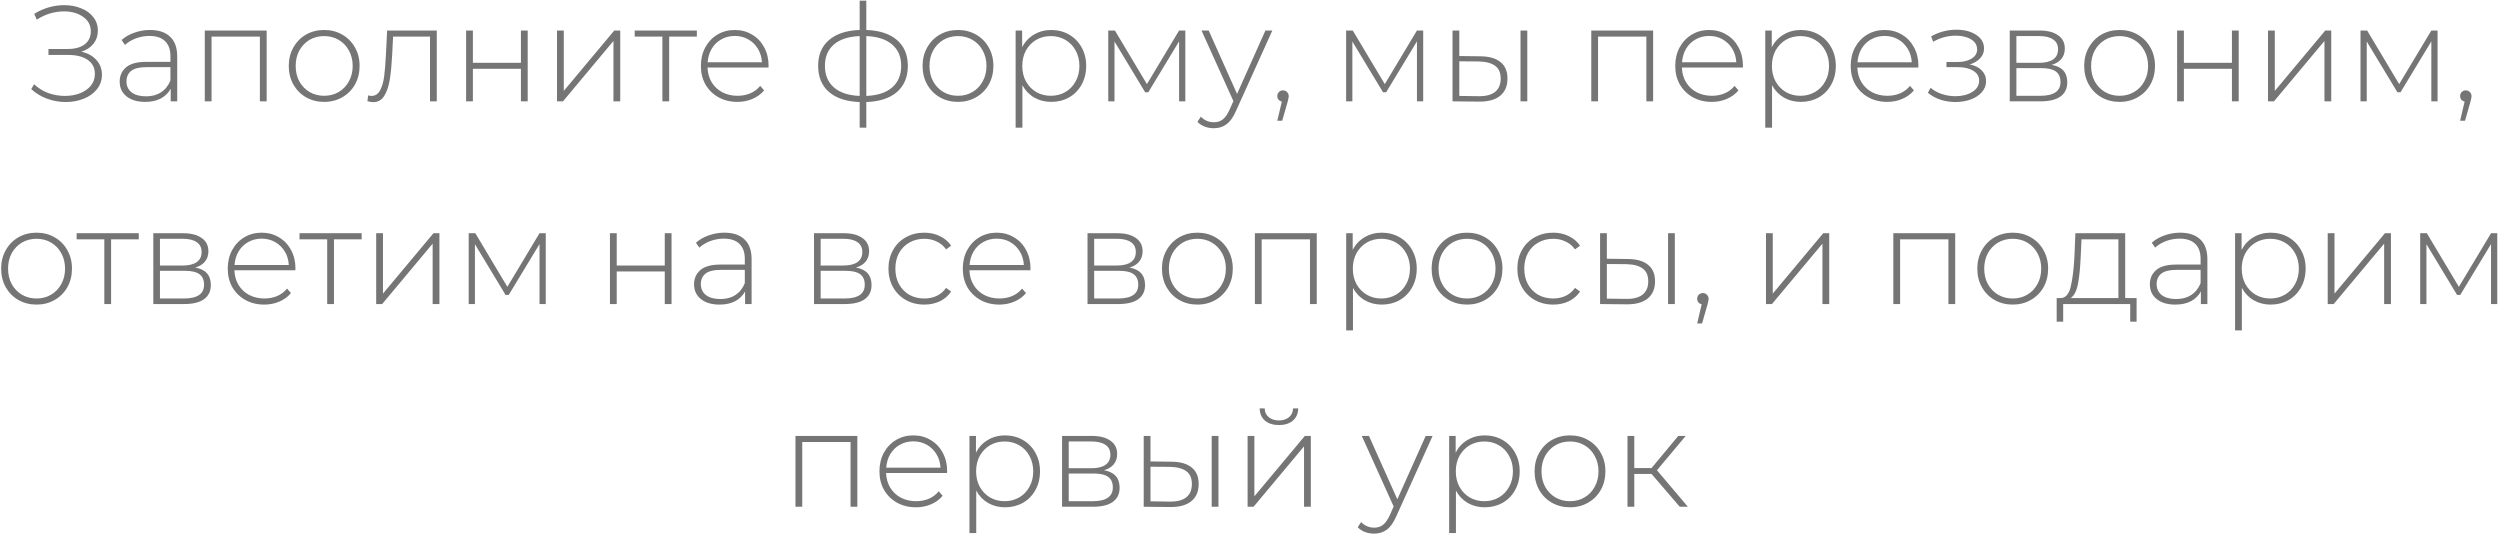 <?xml version="1.0" encoding="UTF-8"?> <svg xmlns="http://www.w3.org/2000/svg" width="444" height="95" viewBox="0 0 444 95" fill="none"> <path d="M14.439 9.18C15.58 9.437 16.472 9.927 17.114 10.65C17.773 11.373 18.102 12.248 18.102 13.277C18.102 14.257 17.805 15.116 17.211 15.855C16.616 16.594 15.829 17.157 14.849 17.542C13.869 17.928 12.809 18.12 11.668 18.12C10.559 18.12 9.467 17.928 8.391 17.542C7.33 17.157 6.382 16.586 5.547 15.831L6.053 14.963C6.792 15.654 7.635 16.177 8.583 16.53C9.547 16.867 10.527 17.036 11.523 17.036C12.471 17.036 13.355 16.883 14.174 16.578C14.994 16.257 15.644 15.807 16.126 15.229C16.608 14.634 16.849 13.935 16.849 13.132C16.849 12.056 16.432 11.228 15.596 10.65C14.761 10.055 13.588 9.758 12.078 9.758H8.607V8.698H12.03C13.315 8.698 14.319 8.425 15.042 7.878C15.765 7.316 16.126 6.545 16.126 5.565C16.126 4.472 15.668 3.613 14.753 2.986C13.853 2.344 12.728 2.022 11.379 2.022C10.559 2.022 9.732 2.143 8.897 2.384C8.077 2.625 7.29 2.994 6.535 3.492L6.077 2.456C6.912 1.942 7.78 1.556 8.68 1.299C9.596 1.042 10.503 0.914 11.403 0.914C12.495 0.914 13.492 1.099 14.391 1.468C15.307 1.821 16.03 2.344 16.56 3.034C17.106 3.709 17.38 4.505 17.38 5.42C17.38 6.336 17.114 7.123 16.584 7.782C16.07 8.441 15.355 8.907 14.439 9.18ZM26.63 5.324C28.189 5.324 29.386 5.726 30.221 6.529C31.056 7.316 31.474 8.481 31.474 10.023V18H30.317V15.759C29.916 16.498 29.329 17.076 28.558 17.494C27.787 17.896 26.863 18.096 25.787 18.096C24.389 18.096 23.28 17.767 22.461 17.108C21.658 16.45 21.256 15.582 21.256 14.506C21.256 13.461 21.626 12.618 22.365 11.975C23.12 11.316 24.317 10.987 25.955 10.987H30.269V9.975C30.269 8.802 29.948 7.911 29.305 7.3C28.679 6.689 27.755 6.384 26.534 6.384C25.698 6.384 24.895 6.529 24.124 6.818C23.369 7.107 22.726 7.493 22.196 7.975L21.593 7.107C22.22 6.545 22.975 6.111 23.859 5.806C24.742 5.485 25.666 5.324 26.63 5.324ZM25.955 17.108C27 17.108 27.883 16.867 28.606 16.385C29.345 15.903 29.9 15.204 30.269 14.289V11.927H25.98C24.742 11.927 23.843 12.152 23.28 12.602C22.734 13.052 22.461 13.67 22.461 14.457C22.461 15.277 22.766 15.928 23.377 16.41C23.987 16.875 24.847 17.108 25.955 17.108ZM47.359 5.42V18H46.154V6.505H37.575V18H36.37V5.42H47.359ZM57.574 18.096C56.385 18.096 55.309 17.823 54.345 17.277C53.397 16.731 52.65 15.976 52.103 15.012C51.557 14.032 51.284 12.931 51.284 11.71C51.284 10.489 51.557 9.397 52.103 8.433C52.65 7.453 53.397 6.689 54.345 6.143C55.309 5.597 56.385 5.324 57.574 5.324C58.763 5.324 59.831 5.597 60.779 6.143C61.743 6.689 62.498 7.453 63.044 8.433C63.591 9.397 63.864 10.489 63.864 11.71C63.864 12.931 63.591 14.032 63.044 15.012C62.498 15.976 61.743 16.731 60.779 17.277C59.831 17.823 58.763 18.096 57.574 18.096ZM57.574 17.012C58.538 17.012 59.397 16.787 60.153 16.337C60.924 15.887 61.526 15.261 61.96 14.457C62.41 13.654 62.635 12.738 62.635 11.71C62.635 10.682 62.41 9.766 61.96 8.963C61.526 8.16 60.924 7.533 60.153 7.083C59.397 6.633 58.538 6.408 57.574 6.408C56.61 6.408 55.742 6.633 54.971 7.083C54.216 7.533 53.614 8.16 53.164 8.963C52.73 9.766 52.513 10.682 52.513 11.71C52.513 12.738 52.73 13.654 53.164 14.457C53.614 15.261 54.216 15.887 54.971 16.337C55.742 16.787 56.61 17.012 57.574 17.012ZM77.573 5.42V18H76.368V6.505H69.813L69.645 9.855C69.548 11.59 69.404 13.044 69.211 14.216C69.018 15.389 68.689 16.337 68.223 17.06C67.757 17.783 67.114 18.145 66.295 18.145C66.054 18.145 65.709 18.088 65.259 17.976L65.379 16.94C65.636 17.004 65.829 17.036 65.958 17.036C66.632 17.036 67.147 16.707 67.5 16.048C67.853 15.389 68.094 14.57 68.223 13.59C68.351 12.61 68.456 11.333 68.536 9.758L68.753 5.42H77.573ZM82.779 5.42H83.984V11.156H92.515V5.42H93.72V18H92.515V12.216H83.984V18H82.779V5.42ZM98.924 5.42H100.129V16.144L109.094 5.42H110.154V18H108.949V7.276L99.984 18H98.924V5.42ZM123.761 6.505H118.845V18H117.64V6.505H112.724V5.42H123.761V6.505ZM136.477 11.999H125.656C125.689 12.979 125.938 13.855 126.404 14.626C126.869 15.381 127.496 15.968 128.283 16.385C129.087 16.803 129.986 17.012 130.982 17.012C131.802 17.012 132.557 16.867 133.248 16.578C133.955 16.273 134.541 15.831 135.007 15.253L135.706 16.048C135.16 16.707 134.469 17.213 133.633 17.566C132.814 17.92 131.922 18.096 130.958 18.096C129.705 18.096 128.589 17.823 127.608 17.277C126.628 16.731 125.857 15.976 125.295 15.012C124.749 14.048 124.476 12.947 124.476 11.71C124.476 10.489 124.733 9.397 125.247 8.433C125.777 7.453 126.5 6.689 127.416 6.143C128.331 5.597 129.36 5.324 130.5 5.324C131.641 5.324 132.661 5.597 133.561 6.143C134.477 6.673 135.192 7.421 135.706 8.384C136.236 9.348 136.501 10.441 136.501 11.662L136.477 11.999ZM130.5 6.384C129.617 6.384 128.821 6.585 128.115 6.987C127.408 7.372 126.837 7.927 126.404 8.65C125.986 9.356 125.745 10.16 125.681 11.059H135.32C135.272 10.16 135.031 9.356 134.597 8.65C134.163 7.943 133.593 7.388 132.886 6.987C132.179 6.585 131.384 6.384 130.5 6.384ZM161.232 11.686C161.232 13.662 160.589 15.213 159.304 16.337C158.019 17.446 156.203 18.04 153.857 18.12V22.675H152.677V18.12C150.331 18.04 148.516 17.446 147.23 16.337C145.945 15.213 145.302 13.662 145.302 11.686C145.302 9.742 145.945 8.216 147.23 7.107C148.532 5.999 150.347 5.404 152.677 5.324V0.118H153.857V5.324C156.203 5.404 158.019 5.999 159.304 7.107C160.589 8.216 161.232 9.742 161.232 11.686ZM146.507 11.686C146.507 13.309 147.037 14.586 148.098 15.518C149.158 16.45 150.684 16.956 152.677 17.036V6.408C150.684 6.489 149.158 6.987 148.098 7.902C147.037 8.818 146.507 10.079 146.507 11.686ZM153.857 17.036C155.85 16.956 157.376 16.458 158.436 15.542C159.513 14.61 160.051 13.325 160.051 11.686C160.051 10.079 159.513 8.818 158.436 7.902C157.376 6.987 155.85 6.489 153.857 6.408V17.036ZM170.138 18.096C168.949 18.096 167.873 17.823 166.909 17.277C165.961 16.731 165.214 15.976 164.668 15.012C164.122 14.032 163.848 12.931 163.848 11.71C163.848 10.489 164.122 9.397 164.668 8.433C165.214 7.453 165.961 6.689 166.909 6.143C167.873 5.597 168.949 5.324 170.138 5.324C171.327 5.324 172.396 5.597 173.343 6.143C174.307 6.689 175.063 7.453 175.609 8.433C176.155 9.397 176.428 10.489 176.428 11.71C176.428 12.931 176.155 14.032 175.609 15.012C175.063 15.976 174.307 16.731 173.343 17.277C172.396 17.823 171.327 18.096 170.138 18.096ZM170.138 17.012C171.102 17.012 171.962 16.787 172.717 16.337C173.488 15.887 174.091 15.261 174.524 14.457C174.974 13.654 175.199 12.738 175.199 11.71C175.199 10.682 174.974 9.766 174.524 8.963C174.091 8.16 173.488 7.533 172.717 7.083C171.962 6.633 171.102 6.408 170.138 6.408C169.174 6.408 168.307 6.633 167.536 7.083C166.78 7.533 166.178 8.16 165.728 8.963C165.294 9.766 165.077 10.682 165.077 11.71C165.077 12.738 165.294 13.654 165.728 14.457C166.178 15.261 166.78 15.887 167.536 16.337C168.307 16.787 169.174 17.012 170.138 17.012ZM186.69 5.324C187.863 5.324 188.924 5.597 189.871 6.143C190.819 6.689 191.558 7.445 192.089 8.409C192.635 9.373 192.908 10.473 192.908 11.71C192.908 12.947 192.635 14.056 192.089 15.036C191.558 16 190.819 16.755 189.871 17.301C188.924 17.831 187.863 18.096 186.69 18.096C185.582 18.096 184.578 17.839 183.678 17.325C182.778 16.795 182.079 16.064 181.581 15.132V22.675H180.376V5.42H181.533V8.384C182.031 7.421 182.73 6.673 183.63 6.143C184.546 5.597 185.566 5.324 186.69 5.324ZM186.618 17.012C187.582 17.012 188.45 16.787 189.221 16.337C189.992 15.887 190.594 15.261 191.028 14.457C191.478 13.654 191.703 12.738 191.703 11.71C191.703 10.682 191.478 9.766 191.028 8.963C190.594 8.16 189.992 7.533 189.221 7.083C188.45 6.633 187.582 6.408 186.618 6.408C185.654 6.408 184.787 6.633 184.015 7.083C183.26 7.533 182.658 8.16 182.208 8.963C181.774 9.766 181.557 10.682 181.557 11.71C181.557 12.738 181.774 13.654 182.208 14.457C182.658 15.261 183.26 15.887 184.015 16.337C184.787 16.787 185.654 17.012 186.618 17.012ZM210.515 5.42V18H209.406V7.348L203.936 16.385H203.381L197.935 7.372V18H196.826V5.42H198.007L203.695 14.939L209.406 5.42H210.515ZM225.966 5.42L219.508 19.711C219.026 20.82 218.464 21.607 217.821 22.073C217.194 22.539 216.447 22.772 215.58 22.772C215.001 22.772 214.455 22.675 213.941 22.482C213.443 22.29 213.017 22.009 212.664 21.639L213.266 20.723C213.909 21.382 214.688 21.711 215.604 21.711C216.214 21.711 216.736 21.543 217.17 21.205C217.604 20.868 218.006 20.289 218.375 19.47L219.05 17.952L213.387 5.42H214.664L219.701 16.675L224.737 5.42H225.966ZM227.863 16.048C228.153 16.048 228.394 16.152 228.586 16.361C228.779 16.554 228.876 16.787 228.876 17.06C228.876 17.221 228.852 17.39 228.803 17.566C228.771 17.743 228.723 17.944 228.659 18.169L227.719 21.446H226.851L227.647 18.048C227.406 17.984 227.213 17.872 227.068 17.711C226.924 17.534 226.851 17.317 226.851 17.06C226.851 16.771 226.948 16.53 227.14 16.337C227.333 16.144 227.574 16.048 227.863 16.048ZM252.759 5.42V18H251.65V7.348L246.18 16.385H245.625L240.179 7.372V18H239.07V5.42H240.251L245.939 14.939L251.65 5.42H252.759ZM262.933 9.999C264.491 10.015 265.68 10.361 266.499 11.035C267.319 11.694 267.728 12.666 267.728 13.951C267.728 15.285 267.295 16.305 266.427 17.012C265.559 17.719 264.306 18.064 262.668 18.048L257.968 18V5.42H259.173V9.951L262.933 9.999ZM270.042 5.42H271.247V18H270.042V5.42ZM262.619 17.084C263.905 17.1 264.877 16.843 265.535 16.313C266.194 15.783 266.523 14.996 266.523 13.951C266.523 12.939 266.202 12.192 265.559 11.71C264.917 11.212 263.937 10.947 262.619 10.915L259.173 10.891V17.036L262.619 17.084ZM293.598 5.42V18H292.393V6.505H283.814V18H282.609V5.42H293.598ZM309.524 11.999H298.704C298.736 12.979 298.985 13.855 299.451 14.626C299.917 15.381 300.543 15.968 301.331 16.385C302.134 16.803 303.034 17.012 304.03 17.012C304.849 17.012 305.604 16.867 306.295 16.578C307.002 16.273 307.588 15.831 308.054 15.253L308.753 16.048C308.207 16.707 307.516 17.213 306.681 17.566C305.861 17.92 304.97 18.096 304.006 18.096C302.752 18.096 301.636 17.823 300.656 17.277C299.676 16.731 298.905 15.976 298.342 15.012C297.796 14.048 297.523 12.947 297.523 11.71C297.523 10.489 297.78 9.397 298.294 8.433C298.824 7.453 299.547 6.689 300.463 6.143C301.379 5.597 302.407 5.324 303.548 5.324C304.688 5.324 305.709 5.597 306.608 6.143C307.524 6.673 308.239 7.421 308.753 8.384C309.283 9.348 309.548 10.441 309.548 11.662L309.524 11.999ZM303.548 6.384C302.664 6.384 301.869 6.585 301.162 6.987C300.455 7.372 299.885 7.927 299.451 8.65C299.033 9.356 298.792 10.16 298.728 11.059H308.368C308.319 10.16 308.078 9.356 307.645 8.65C307.211 7.943 306.64 7.388 305.934 6.987C305.227 6.585 304.431 6.384 303.548 6.384ZM319.824 5.324C320.996 5.324 322.057 5.597 323.005 6.143C323.953 6.689 324.692 7.445 325.222 8.409C325.768 9.373 326.041 10.473 326.041 11.71C326.041 12.947 325.768 14.056 325.222 15.036C324.692 16 323.953 16.755 323.005 17.301C322.057 17.831 320.996 18.096 319.824 18.096C318.715 18.096 317.711 17.839 316.811 17.325C315.912 16.795 315.213 16.064 314.715 15.132V22.675H313.51V5.42H314.666V8.384C315.164 7.421 315.863 6.673 316.763 6.143C317.679 5.597 318.699 5.324 319.824 5.324ZM319.751 17.012C320.715 17.012 321.583 16.787 322.354 16.337C323.125 15.887 323.728 15.261 324.161 14.457C324.611 13.654 324.836 12.738 324.836 11.71C324.836 10.682 324.611 9.766 324.161 8.963C323.728 8.16 323.125 7.533 322.354 7.083C321.583 6.633 320.715 6.408 319.751 6.408C318.787 6.408 317.92 6.633 317.149 7.083C316.394 7.533 315.791 8.16 315.341 8.963C314.907 9.766 314.691 10.682 314.691 11.71C314.691 12.738 314.907 13.654 315.341 14.457C315.791 15.261 316.394 15.887 317.149 16.337C317.92 16.787 318.787 17.012 319.751 17.012ZM340.684 11.999H329.863C329.895 12.979 330.144 13.855 330.61 14.626C331.076 15.381 331.703 15.968 332.49 16.385C333.293 16.803 334.193 17.012 335.189 17.012C336.008 17.012 336.764 16.867 337.454 16.578C338.161 16.273 338.748 15.831 339.214 15.253L339.912 16.048C339.366 16.707 338.675 17.213 337.84 17.566C337.021 17.92 336.129 18.096 335.165 18.096C333.912 18.096 332.795 17.823 331.815 17.277C330.835 16.731 330.064 15.976 329.502 15.012C328.955 14.048 328.682 12.947 328.682 11.71C328.682 10.489 328.939 9.397 329.453 8.433C329.984 7.453 330.707 6.689 331.622 6.143C332.538 5.597 333.566 5.324 334.707 5.324C335.848 5.324 336.868 5.597 337.768 6.143C338.683 6.673 339.398 7.421 339.912 8.384C340.443 9.348 340.708 10.441 340.708 11.662L340.684 11.999ZM334.707 6.384C333.823 6.384 333.028 6.585 332.321 6.987C331.614 7.372 331.044 7.927 330.61 8.65C330.193 9.356 329.952 10.16 329.887 11.059H339.527C339.479 10.16 339.238 9.356 338.804 8.65C338.37 7.943 337.8 7.388 337.093 6.987C336.386 6.585 335.591 6.384 334.707 6.384ZM349.812 11.445C350.744 11.622 351.459 11.975 351.957 12.505C352.471 13.02 352.728 13.654 352.728 14.409C352.728 15.148 352.479 15.799 351.981 16.361C351.499 16.924 350.84 17.357 350.005 17.663C349.169 17.968 348.261 18.12 347.281 18.12C346.382 18.12 345.498 17.984 344.63 17.711C343.779 17.422 343.032 17.012 342.389 16.482L342.871 15.59C343.434 16.072 344.1 16.442 344.871 16.699C345.659 16.956 346.454 17.084 347.257 17.084C348.446 17.084 349.45 16.835 350.27 16.337C351.089 15.823 351.499 15.148 351.499 14.313C351.499 13.574 351.153 12.995 350.462 12.578C349.788 12.144 348.872 11.927 347.715 11.927H345.691V11.011H347.667C348.679 11.011 349.506 10.81 350.149 10.409C350.808 10.007 351.137 9.469 351.137 8.794C351.137 8.007 350.776 7.404 350.053 6.987C349.346 6.553 348.438 6.336 347.33 6.336C345.916 6.336 344.582 6.698 343.329 7.421L342.968 6.457C344.381 5.669 345.884 5.276 347.474 5.276C348.872 5.276 350.037 5.581 350.968 6.191C351.9 6.786 352.366 7.597 352.366 8.625C352.366 9.284 352.133 9.863 351.667 10.361C351.201 10.859 350.583 11.22 349.812 11.445ZM364.376 11.517C366.224 11.839 367.148 12.875 367.148 14.626C367.148 15.719 366.746 16.554 365.943 17.132C365.156 17.711 363.967 18 362.376 18H356.93V5.42H362.232C363.629 5.42 364.722 5.701 365.509 6.264C366.312 6.81 366.714 7.597 366.714 8.625C366.714 9.364 366.505 9.983 366.087 10.481C365.686 10.963 365.115 11.309 364.376 11.517ZM358.111 11.156H362.159C363.236 11.156 364.063 10.955 364.641 10.553C365.22 10.136 365.509 9.541 365.509 8.77C365.509 7.983 365.22 7.396 364.641 7.011C364.079 6.609 363.252 6.408 362.159 6.408H358.111V11.156ZM362.352 17.012C364.746 17.012 365.943 16.201 365.943 14.578C365.943 13.726 365.67 13.1 365.123 12.698C364.577 12.297 363.718 12.096 362.545 12.096H358.111V17.012H362.352ZM376.44 18.096C375.251 18.096 374.174 17.823 373.21 17.277C372.262 16.731 371.515 15.976 370.969 15.012C370.423 14.032 370.15 12.931 370.15 11.71C370.15 10.489 370.423 9.397 370.969 8.433C371.515 7.453 372.262 6.689 373.21 6.143C374.174 5.597 375.251 5.324 376.44 5.324C377.628 5.324 378.697 5.597 379.645 6.143C380.609 6.689 381.364 7.453 381.91 8.433C382.456 9.397 382.729 10.489 382.729 11.71C382.729 12.931 382.456 14.032 381.91 15.012C381.364 15.976 380.609 16.731 379.645 17.277C378.697 17.823 377.628 18.096 376.44 18.096ZM376.44 17.012C377.403 17.012 378.263 16.787 379.018 16.337C379.789 15.887 380.392 15.261 380.826 14.457C381.275 13.654 381.5 12.738 381.5 11.71C381.5 10.682 381.275 9.766 380.826 8.963C380.392 8.16 379.789 7.533 379.018 7.083C378.263 6.633 377.403 6.408 376.44 6.408C375.476 6.408 374.608 6.633 373.837 7.083C373.082 7.533 372.479 8.16 372.029 8.963C371.596 9.766 371.379 10.682 371.379 11.71C371.379 12.738 371.596 13.654 372.029 14.457C372.479 15.261 373.082 15.887 373.837 16.337C374.608 16.787 375.476 17.012 376.44 17.012ZM386.654 5.42H387.858V11.156H396.39V5.42H397.595V18H396.39V12.216H387.858V18H386.654V5.42ZM402.798 5.42H404.003V16.144L412.968 5.42H414.028V18H412.823V7.276L403.858 18H402.798V5.42ZM432.913 5.42V18H431.805V7.348L426.334 16.385H425.78L420.334 7.372V18H419.225V5.42H420.406L426.093 14.939L431.805 5.42H432.913ZM437.93 16.048C438.219 16.048 438.46 16.152 438.653 16.361C438.846 16.554 438.942 16.787 438.942 17.06C438.942 17.221 438.918 17.39 438.87 17.566C438.838 17.743 438.79 17.944 438.725 18.169L437.786 21.446H436.918L437.713 18.048C437.472 17.984 437.279 17.872 437.135 17.711C436.99 17.534 436.918 17.317 436.918 17.06C436.918 16.771 437.014 16.53 437.207 16.337C437.4 16.144 437.641 16.048 437.93 16.048ZM6.493 54.096C5.304 54.096 4.228 53.823 3.264 53.277C2.316 52.731 1.569 51.976 1.022 51.012C0.476 50.032 0.203 48.931 0.203 47.71C0.203 46.489 0.476 45.397 1.022 44.433C1.569 43.453 2.316 42.69 3.264 42.143C4.228 41.597 5.304 41.324 6.493 41.324C7.682 41.324 8.75 41.597 9.698 42.143C10.662 42.69 11.417 43.453 11.963 44.433C12.51 45.397 12.783 46.489 12.783 47.71C12.783 48.931 12.51 50.032 11.963 51.012C11.417 51.976 10.662 52.731 9.698 53.277C8.75 53.823 7.682 54.096 6.493 54.096ZM6.493 53.012C7.457 53.012 8.316 52.787 9.071 52.337C9.843 51.887 10.445 51.261 10.879 50.457C11.329 49.654 11.554 48.738 11.554 47.71C11.554 46.682 11.329 45.766 10.879 44.963C10.445 44.16 9.843 43.533 9.071 43.083C8.316 42.633 7.457 42.408 6.493 42.408C5.529 42.408 4.661 42.633 3.89 43.083C3.135 43.533 2.533 44.16 2.083 44.963C1.649 45.766 1.432 46.682 1.432 47.71C1.432 48.738 1.649 49.654 2.083 50.457C2.533 51.261 3.135 51.887 3.89 52.337C4.661 52.787 5.529 53.012 6.493 53.012ZM24.647 42.505H19.731V54H18.526V42.505H13.609V41.42H24.647V42.505ZM34.673 47.517C36.521 47.839 37.445 48.875 37.445 50.626C37.445 51.719 37.043 52.554 36.24 53.132C35.453 53.711 34.264 54 32.673 54H27.227V41.42H32.529C33.926 41.42 35.019 41.701 35.806 42.264C36.609 42.81 37.011 43.597 37.011 44.626C37.011 45.364 36.802 45.983 36.384 46.481C35.983 46.963 35.412 47.309 34.673 47.517ZM28.408 47.156H32.456C33.533 47.156 34.36 46.955 34.938 46.553C35.517 46.136 35.806 45.541 35.806 44.77C35.806 43.983 35.517 43.396 34.938 43.011C34.376 42.609 33.549 42.408 32.456 42.408H28.408V47.156ZM32.649 53.012C35.043 53.012 36.24 52.201 36.24 50.578C36.24 49.726 35.967 49.1 35.42 48.698C34.874 48.297 34.015 48.096 32.842 48.096H28.408V53.012H32.649ZM52.448 47.999H41.627C41.66 48.979 41.909 49.855 42.374 50.626C42.84 51.381 43.467 51.968 44.254 52.385C45.057 52.803 45.957 53.012 46.953 53.012C47.773 53.012 48.528 52.867 49.219 52.578C49.925 52.273 50.512 51.831 50.978 51.253L51.677 52.048C51.13 52.707 50.44 53.213 49.604 53.566C48.785 53.92 47.893 54.096 46.929 54.096C45.676 54.096 44.559 53.823 43.579 53.277C42.599 52.731 41.828 51.976 41.266 51.012C40.72 50.048 40.447 48.947 40.447 47.71C40.447 46.489 40.704 45.397 41.218 44.433C41.748 43.453 42.471 42.69 43.387 42.143C44.302 41.597 45.331 41.324 46.471 41.324C47.612 41.324 48.632 41.597 49.532 42.143C50.448 42.673 51.163 43.42 51.677 44.385C52.207 45.348 52.472 46.441 52.472 47.662L52.448 47.999ZM46.471 42.384C45.588 42.384 44.792 42.585 44.086 42.987C43.379 43.372 42.808 43.927 42.374 44.65C41.957 45.356 41.716 46.16 41.651 47.059H51.291C51.243 46.16 51.002 45.356 50.568 44.65C50.134 43.943 49.564 43.388 48.857 42.987C48.15 42.585 47.355 42.384 46.471 42.384ZM64.231 42.505H59.315V54H58.11V42.505H53.194V41.42H64.231V42.505ZM66.811 41.42H68.016V52.144L76.981 41.42H78.041V54H76.837V43.276L67.872 54H66.811V41.42ZM96.927 41.42V54H95.818V43.348L90.347 52.385H89.793L84.347 43.372V54H83.238V41.42H84.419L90.106 50.939L95.818 41.42H96.927ZM108.326 41.42H109.531V47.156H118.062V41.42H119.267V54H118.062V48.216H109.531V54H108.326V41.42ZM128.639 41.324C130.198 41.324 131.395 41.725 132.23 42.529C133.066 43.316 133.483 44.481 133.483 46.023V54H132.327V51.759C131.925 52.498 131.338 53.076 130.567 53.494C129.796 53.896 128.872 54.096 127.796 54.096C126.398 54.096 125.29 53.767 124.47 53.108C123.667 52.45 123.265 51.582 123.265 50.506C123.265 49.461 123.635 48.618 124.374 47.975C125.129 47.316 126.326 46.987 127.965 46.987H132.278V45.975C132.278 44.802 131.957 43.91 131.314 43.3C130.688 42.69 129.764 42.384 128.543 42.384C127.708 42.384 126.904 42.529 126.133 42.818C125.378 43.107 124.735 43.493 124.205 43.975L123.603 43.107C124.229 42.545 124.984 42.111 125.868 41.806C126.752 41.484 127.675 41.324 128.639 41.324ZM127.965 53.108C129.009 53.108 129.893 52.867 130.616 52.385C131.355 51.903 131.909 51.205 132.278 50.289V47.927H127.989C126.752 47.927 125.852 48.152 125.29 48.602C124.743 49.052 124.47 49.67 124.47 50.457C124.47 51.277 124.776 51.928 125.386 52.41C125.997 52.875 126.856 53.108 127.965 53.108ZM152.015 47.517C153.863 47.839 154.787 48.875 154.787 50.626C154.787 51.719 154.385 52.554 153.582 53.132C152.794 53.711 151.605 54 150.015 54H144.569V41.42H149.87C151.268 41.42 152.361 41.701 153.148 42.264C153.951 42.81 154.353 43.597 154.353 44.626C154.353 45.364 154.144 45.983 153.726 46.481C153.325 46.963 152.754 47.309 152.015 47.517ZM145.749 47.156H149.798C150.874 47.156 151.702 46.955 152.28 46.553C152.859 46.136 153.148 45.541 153.148 44.77C153.148 43.983 152.859 43.396 152.28 43.011C151.718 42.609 150.89 42.408 149.798 42.408H145.749V47.156ZM149.991 53.012C152.385 53.012 153.582 52.201 153.582 50.578C153.582 49.726 153.308 49.1 152.762 48.698C152.216 48.297 151.356 48.096 150.184 48.096H145.749V53.012H149.991ZM164.15 54.096C162.929 54.096 161.837 53.823 160.873 53.277C159.909 52.731 159.154 51.976 158.608 51.012C158.061 50.032 157.788 48.931 157.788 47.71C157.788 46.473 158.061 45.373 158.608 44.409C159.154 43.428 159.909 42.673 160.873 42.143C161.837 41.597 162.929 41.324 164.15 41.324C165.163 41.324 166.078 41.525 166.898 41.926C167.733 42.312 168.408 42.882 168.922 43.637L168.03 44.288C167.581 43.661 167.018 43.196 166.344 42.89C165.685 42.569 164.954 42.408 164.15 42.408C163.17 42.408 162.287 42.633 161.5 43.083C160.728 43.517 160.118 44.135 159.668 44.939C159.234 45.742 159.017 46.666 159.017 47.71C159.017 48.754 159.234 49.678 159.668 50.481C160.118 51.285 160.728 51.911 161.5 52.361C162.287 52.795 163.17 53.012 164.15 53.012C164.954 53.012 165.685 52.859 166.344 52.554C167.018 52.233 167.581 51.759 168.03 51.132L168.922 51.783C168.408 52.538 167.733 53.116 166.898 53.518C166.078 53.904 165.163 54.096 164.15 54.096ZM182.992 47.999H172.172C172.204 48.979 172.453 49.855 172.919 50.626C173.385 51.381 174.011 51.968 174.799 52.385C175.602 52.803 176.502 53.012 177.498 53.012C178.317 53.012 179.072 52.867 179.763 52.578C180.47 52.273 181.056 51.831 181.522 51.253L182.221 52.048C181.675 52.707 180.984 53.213 180.149 53.566C179.329 53.92 178.438 54.096 177.474 54.096C176.221 54.096 175.104 53.823 174.124 53.277C173.144 52.731 172.373 51.976 171.81 51.012C171.264 50.048 170.991 48.947 170.991 47.71C170.991 46.489 171.248 45.397 171.762 44.433C172.292 43.453 173.015 42.69 173.931 42.143C174.847 41.597 175.875 41.324 177.016 41.324C178.157 41.324 179.177 41.597 180.076 42.143C180.992 42.673 181.707 43.42 182.221 44.385C182.751 45.348 183.016 46.441 183.016 47.662L182.992 47.999ZM177.016 42.384C176.132 42.384 175.337 42.585 174.63 42.987C173.923 43.372 173.353 43.927 172.919 44.65C172.501 45.356 172.26 46.16 172.196 47.059H181.836C181.787 46.16 181.546 45.356 181.113 44.65C180.679 43.943 180.109 43.388 179.402 42.987C178.695 42.585 177.899 42.384 177.016 42.384ZM200.59 47.517C202.437 47.839 203.361 48.875 203.361 50.626C203.361 51.719 202.96 52.554 202.156 53.132C201.369 53.711 200.18 54 198.59 54H193.143V41.42H198.445C199.843 41.42 200.935 41.701 201.722 42.264C202.526 42.81 202.927 43.597 202.927 44.626C202.927 45.364 202.719 45.983 202.301 46.481C201.899 46.963 201.329 47.309 200.59 47.517ZM194.324 47.156H198.373C199.449 47.156 200.277 46.955 200.855 46.553C201.433 46.136 201.722 45.541 201.722 44.77C201.722 43.983 201.433 43.396 200.855 43.011C200.293 42.609 199.465 42.408 198.373 42.408H194.324V47.156ZM198.565 53.012C200.959 53.012 202.156 52.201 202.156 50.578C202.156 49.726 201.883 49.1 201.337 48.698C200.791 48.297 199.931 48.096 198.758 48.096H194.324V53.012H198.565ZM212.653 54.096C211.464 54.096 210.388 53.823 209.424 53.277C208.476 52.731 207.729 51.976 207.182 51.012C206.636 50.032 206.363 48.931 206.363 47.71C206.363 46.489 206.636 45.397 207.182 44.433C207.729 43.453 208.476 42.69 209.424 42.143C210.388 41.597 211.464 41.324 212.653 41.324C213.842 41.324 214.91 41.597 215.858 42.143C216.822 42.69 217.577 43.453 218.123 44.433C218.67 45.397 218.943 46.489 218.943 47.71C218.943 48.931 218.67 50.032 218.123 51.012C217.577 51.976 216.822 52.731 215.858 53.277C214.91 53.823 213.842 54.096 212.653 54.096ZM212.653 53.012C213.617 53.012 214.476 52.787 215.232 52.337C216.003 51.887 216.605 51.261 217.039 50.457C217.489 49.654 217.714 48.738 217.714 47.71C217.714 46.682 217.489 45.766 217.039 44.963C216.605 44.16 216.003 43.533 215.232 43.083C214.476 42.633 213.617 42.408 212.653 42.408C211.689 42.408 210.821 42.633 210.05 43.083C209.295 43.533 208.693 44.16 208.243 44.963C207.809 45.766 207.592 46.682 207.592 47.71C207.592 48.738 207.809 49.654 208.243 50.457C208.693 51.261 209.295 51.887 210.05 52.337C210.821 52.787 211.689 53.012 212.653 53.012ZM233.856 41.42V54H232.651V42.505H224.072V54H222.867V41.42H233.856ZM245.397 41.324C246.569 41.324 247.63 41.597 248.578 42.143C249.526 42.69 250.265 43.445 250.795 44.409C251.341 45.373 251.614 46.473 251.614 47.71C251.614 48.947 251.341 50.056 250.795 51.036C250.265 52 249.526 52.755 248.578 53.301C247.63 53.831 246.569 54.096 245.397 54.096C244.288 54.096 243.284 53.839 242.384 53.325C241.484 52.795 240.786 52.064 240.288 51.132V58.675H239.083V41.42H240.239V44.385C240.737 43.42 241.436 42.673 242.336 42.143C243.252 41.597 244.272 41.324 245.397 41.324ZM245.324 53.012C246.288 53.012 247.156 52.787 247.927 52.337C248.698 51.887 249.301 51.261 249.734 50.457C250.184 49.654 250.409 48.738 250.409 47.71C250.409 46.682 250.184 45.766 249.734 44.963C249.301 44.16 248.698 43.533 247.927 43.083C247.156 42.633 246.288 42.408 245.324 42.408C244.36 42.408 243.493 42.633 242.722 43.083C241.966 43.533 241.364 44.16 240.914 44.963C240.48 45.766 240.263 46.682 240.263 47.71C240.263 48.738 240.48 49.654 240.914 50.457C241.364 51.261 241.966 51.887 242.722 52.337C243.493 52.787 244.36 53.012 245.324 53.012ZM260.545 54.096C259.356 54.096 258.28 53.823 257.316 53.277C256.368 52.731 255.621 51.976 255.075 51.012C254.528 50.032 254.255 48.931 254.255 47.71C254.255 46.489 254.528 45.397 255.075 44.433C255.621 43.453 256.368 42.69 257.316 42.143C258.28 41.597 259.356 41.324 260.545 41.324C261.734 41.324 262.802 41.597 263.75 42.143C264.714 42.69 265.469 43.453 266.016 44.433C266.562 45.397 266.835 46.489 266.835 47.71C266.835 48.931 266.562 50.032 266.016 51.012C265.469 51.976 264.714 52.731 263.75 53.277C262.802 53.823 261.734 54.096 260.545 54.096ZM260.545 53.012C261.509 53.012 262.369 52.787 263.124 52.337C263.895 51.887 264.497 51.261 264.931 50.457C265.381 49.654 265.606 48.738 265.606 47.71C265.606 46.682 265.381 45.766 264.931 44.963C264.497 44.16 263.895 43.533 263.124 43.083C262.369 42.633 261.509 42.408 260.545 42.408C259.581 42.408 258.714 42.633 257.942 43.083C257.187 43.533 256.585 44.16 256.135 44.963C255.701 45.766 255.484 46.682 255.484 47.71C255.484 48.738 255.701 49.654 256.135 50.457C256.585 51.261 257.187 51.887 257.942 52.337C258.714 52.787 259.581 53.012 260.545 53.012ZM275.844 54.096C274.623 54.096 273.531 53.823 272.567 53.277C271.603 52.731 270.847 51.976 270.301 51.012C269.755 50.032 269.482 48.931 269.482 47.71C269.482 46.473 269.755 45.373 270.301 44.409C270.847 43.428 271.603 42.673 272.567 42.143C273.531 41.597 274.623 41.324 275.844 41.324C276.856 41.324 277.772 41.525 278.591 41.926C279.427 42.312 280.102 42.882 280.616 43.637L279.724 44.288C279.274 43.661 278.712 43.196 278.037 42.89C277.378 42.569 276.647 42.408 275.844 42.408C274.864 42.408 273.98 42.633 273.193 43.083C272.422 43.517 271.811 44.135 271.362 44.939C270.928 45.742 270.711 46.666 270.711 47.71C270.711 48.754 270.928 49.678 271.362 50.481C271.811 51.285 272.422 51.911 273.193 52.361C273.98 52.795 274.864 53.012 275.844 53.012C276.647 53.012 277.378 52.859 278.037 52.554C278.712 52.233 279.274 51.759 279.724 51.132L280.616 51.783C280.102 52.538 279.427 53.116 278.591 53.518C277.772 53.904 276.856 54.096 275.844 54.096ZM289.138 45.999C290.696 46.015 291.885 46.361 292.705 47.035C293.524 47.694 293.934 48.666 293.934 49.951C293.934 51.285 293.5 52.305 292.632 53.012C291.765 53.719 290.512 54.064 288.873 54.048L284.174 54V41.42H285.379V45.951L289.138 45.999ZM296.247 41.42H297.452V54H296.247V41.42ZM288.825 53.084C290.11 53.1 291.082 52.843 291.741 52.313C292.4 51.783 292.729 50.996 292.729 49.951C292.729 48.939 292.408 48.192 291.765 47.71C291.122 47.212 290.142 46.947 288.825 46.915L285.379 46.891V53.036L288.825 53.084ZM302.432 52.048C302.721 52.048 302.962 52.152 303.155 52.361C303.348 52.554 303.444 52.787 303.444 53.06C303.444 53.221 303.42 53.389 303.372 53.566C303.339 53.743 303.291 53.944 303.227 54.169L302.287 57.446H301.42L302.215 54.048C301.974 53.984 301.781 53.871 301.636 53.711C301.492 53.534 301.42 53.317 301.42 53.06C301.42 52.771 301.516 52.53 301.709 52.337C301.902 52.144 302.143 52.048 302.432 52.048ZM313.639 41.42H314.844V52.144L323.808 41.42H324.869V54H323.664V43.276L314.699 54H313.639V41.42ZM347.244 41.42V54H346.039V42.505H337.46V54H336.255V41.42H347.244ZM357.459 54.096C356.27 54.096 355.194 53.823 354.23 53.277C353.282 52.731 352.535 51.976 351.989 51.012C351.442 50.032 351.169 48.931 351.169 47.71C351.169 46.489 351.442 45.397 351.989 44.433C352.535 43.453 353.282 42.69 354.23 42.143C355.194 41.597 356.27 41.324 357.459 41.324C358.648 41.324 359.716 41.597 360.664 42.143C361.628 42.69 362.383 43.453 362.93 44.433C363.476 45.397 363.749 46.489 363.749 47.71C363.749 48.931 363.476 50.032 362.93 51.012C362.383 51.976 361.628 52.731 360.664 53.277C359.716 53.823 358.648 54.096 357.459 54.096ZM357.459 53.012C358.423 53.012 359.283 52.787 360.038 52.337C360.809 51.887 361.411 51.261 361.845 50.457C362.295 49.654 362.52 48.738 362.52 47.71C362.52 46.682 362.295 45.766 361.845 44.963C361.411 44.16 360.809 43.533 360.038 43.083C359.283 42.633 358.423 42.408 357.459 42.408C356.495 42.408 355.628 42.633 354.856 43.083C354.101 43.533 353.499 44.16 353.049 44.963C352.615 45.766 352.398 46.682 352.398 47.71C352.398 48.738 352.615 49.654 353.049 50.457C353.499 51.261 354.101 51.887 354.856 52.337C355.628 52.787 356.495 53.012 357.459 53.012ZM379.459 52.94V57.133H378.326V54H366.421V57.133H365.264V52.94H366.011C366.863 52.891 367.441 52.233 367.747 50.964C368.068 49.678 368.293 47.879 368.421 45.565L368.59 41.42H377.434V52.94H379.459ZM369.53 45.638C369.45 47.55 369.289 49.14 369.048 50.409C368.807 51.678 368.373 52.522 367.747 52.94H376.23V42.505H369.675L369.53 45.638ZM387.187 41.324C388.745 41.324 389.942 41.725 390.777 42.529C391.613 43.316 392.031 44.481 392.031 46.023V54H390.874V51.759C390.472 52.498 389.886 53.076 389.115 53.494C388.343 53.896 387.42 54.096 386.343 54.096C384.945 54.096 383.837 53.767 383.018 53.108C382.214 52.45 381.813 51.582 381.813 50.506C381.813 49.461 382.182 48.618 382.921 47.975C383.676 47.316 384.873 46.987 386.512 46.987H390.826V45.975C390.826 44.802 390.504 43.91 389.862 43.3C389.235 42.69 388.311 42.384 387.09 42.384C386.255 42.384 385.452 42.529 384.68 42.818C383.925 43.107 383.283 43.493 382.752 43.975L382.15 43.107C382.777 42.545 383.532 42.111 384.415 41.806C385.299 41.484 386.223 41.324 387.187 41.324ZM386.512 53.108C387.556 53.108 388.44 52.867 389.163 52.385C389.902 51.903 390.456 51.205 390.826 50.289V47.927H386.536C385.299 47.927 384.399 48.152 383.837 48.602C383.291 49.052 383.018 49.67 383.018 50.457C383.018 51.277 383.323 51.928 383.933 52.41C384.544 52.875 385.403 53.108 386.512 53.108ZM403.264 41.324C404.437 41.324 405.497 41.597 406.445 42.143C407.393 42.69 408.132 43.445 408.662 44.409C409.209 45.373 409.482 46.473 409.482 47.71C409.482 48.947 409.209 50.056 408.662 51.036C408.132 52 407.393 52.755 406.445 53.301C405.497 53.831 404.437 54.096 403.264 54.096C402.156 54.096 401.152 53.839 400.252 53.325C399.352 52.795 398.653 52.064 398.155 51.132V58.675H396.95V41.42H398.107V44.385C398.605 43.42 399.304 42.673 400.204 42.143C401.119 41.597 402.14 41.324 403.264 41.324ZM403.192 53.012C404.156 53.012 405.024 52.787 405.795 52.337C406.566 51.887 407.168 51.261 407.602 50.457C408.052 49.654 408.277 48.738 408.277 47.71C408.277 46.682 408.052 45.766 407.602 44.963C407.168 44.16 406.566 43.533 405.795 43.083C405.024 42.633 404.156 42.408 403.192 42.408C402.228 42.408 401.36 42.633 400.589 43.083C399.834 43.533 399.232 44.16 398.782 44.963C398.348 45.766 398.131 46.682 398.131 47.71C398.131 48.738 398.348 49.654 398.782 50.457C399.232 51.261 399.834 51.887 400.589 52.337C401.36 52.787 402.228 53.012 403.192 53.012ZM413.4 41.42H414.605V52.144L423.57 41.42H424.63V54H423.425V43.276L414.461 54H413.4V41.42ZM443.515 41.42V54H442.407V43.348L436.936 52.385H436.382L430.936 43.372V54H429.827V41.42H431.008L436.695 50.939L442.407 41.42H443.515ZM152.263 77.42V90H151.058V78.505H142.479V90H141.274V77.42H152.263ZM168.189 83.999H157.369C157.401 84.979 157.65 85.855 158.116 86.626C158.582 87.381 159.208 87.968 159.996 88.385C160.799 88.803 161.699 89.012 162.695 89.012C163.514 89.012 164.269 88.867 164.96 88.578C165.667 88.273 166.253 87.831 166.719 87.253L167.418 88.048C166.872 88.707 166.181 89.213 165.346 89.566C164.526 89.92 163.635 90.096 162.671 90.096C161.417 90.096 160.301 89.823 159.321 89.277C158.341 88.731 157.57 87.976 157.007 87.012C156.461 86.048 156.188 84.947 156.188 83.71C156.188 82.489 156.445 81.397 156.959 80.433C157.489 79.453 158.212 78.689 159.128 78.143C160.044 77.597 161.072 77.324 162.213 77.324C163.353 77.324 164.374 77.597 165.273 78.143C166.189 78.673 166.904 79.421 167.418 80.385C167.948 81.348 168.213 82.441 168.213 83.662L168.189 83.999ZM162.213 78.384C161.329 78.384 160.534 78.585 159.827 78.987C159.12 79.372 158.55 79.927 158.116 80.65C157.698 81.356 157.457 82.16 157.393 83.059H167.033C166.984 82.16 166.743 81.356 166.31 80.65C165.876 79.943 165.305 79.388 164.599 78.987C163.892 78.585 163.096 78.384 162.213 78.384ZM178.489 77.324C179.662 77.324 180.722 77.597 181.67 78.143C182.618 78.689 183.357 79.445 183.887 80.409C184.433 81.373 184.706 82.473 184.706 83.71C184.706 84.947 184.433 86.056 183.887 87.036C183.357 88 182.618 88.755 181.67 89.301C180.722 89.831 179.662 90.096 178.489 90.096C177.38 90.096 176.376 89.839 175.476 89.325C174.577 88.795 173.878 88.064 173.38 87.132V94.675H172.175V77.42H173.331V80.385C173.83 79.421 174.528 78.673 175.428 78.143C176.344 77.597 177.364 77.324 178.489 77.324ZM178.416 89.012C179.38 89.012 180.248 88.787 181.019 88.337C181.79 87.887 182.393 87.261 182.827 86.457C183.276 85.654 183.501 84.738 183.501 83.71C183.501 82.682 183.276 81.766 182.827 80.963C182.393 80.159 181.79 79.533 181.019 79.083C180.248 78.633 179.38 78.408 178.416 78.408C177.452 78.408 176.585 78.633 175.814 79.083C175.059 79.533 174.456 80.159 174.006 80.963C173.572 81.766 173.356 82.682 173.356 83.71C173.356 84.738 173.572 85.654 174.006 86.457C174.456 87.261 175.059 87.887 175.814 88.337C176.585 88.787 177.452 89.012 178.416 89.012ZM196.071 83.517C197.919 83.839 198.843 84.875 198.843 86.626C198.843 87.719 198.441 88.554 197.638 89.132C196.85 89.711 195.662 90 194.071 90H188.625V77.42H193.926C195.324 77.42 196.417 77.701 197.204 78.264C198.007 78.81 198.409 79.597 198.409 80.626C198.409 81.365 198.2 81.983 197.782 82.481C197.381 82.963 196.81 83.308 196.071 83.517ZM189.805 83.156H193.854C194.931 83.156 195.758 82.955 196.336 82.553C196.915 82.136 197.204 81.541 197.204 80.77C197.204 79.983 196.915 79.396 196.336 79.011C195.774 78.609 194.947 78.408 193.854 78.408H189.805V83.156ZM194.047 89.012C196.441 89.012 197.638 88.201 197.638 86.578C197.638 85.726 197.365 85.1 196.818 84.698C196.272 84.297 195.413 84.096 194.24 84.096H189.805V89.012H194.047ZM208.086 81.999C209.645 82.015 210.833 82.361 211.653 83.035C212.472 83.694 212.882 84.666 212.882 85.951C212.882 87.285 212.448 88.305 211.58 89.012C210.713 89.719 209.46 90.064 207.821 90.048L203.122 90V77.42H204.327V81.951L208.086 81.999ZM215.195 77.42H216.4V90H215.195V77.42ZM207.773 89.084C209.058 89.1 210.03 88.843 210.689 88.313C211.348 87.783 211.677 86.996 211.677 85.951C211.677 84.939 211.356 84.192 210.713 83.71C210.07 83.212 209.09 82.947 207.773 82.915L204.327 82.891V89.036L207.773 89.084ZM221.573 77.42H222.778V88.144L231.742 77.42H232.803V90H231.598V79.276L222.633 90H221.573V77.42ZM227.139 75.492C226.127 75.492 225.308 75.235 224.681 74.721C224.055 74.191 223.733 73.46 223.717 72.528H224.609C224.625 73.187 224.866 73.709 225.332 74.095C225.814 74.48 226.416 74.673 227.139 74.673C227.862 74.673 228.457 74.48 228.923 74.095C229.389 73.709 229.63 73.187 229.646 72.528H230.562C230.545 73.46 230.224 74.191 229.598 74.721C228.971 75.235 228.152 75.492 227.139 75.492ZM254.431 77.42L247.973 91.711C247.491 92.82 246.928 93.607 246.286 94.073C245.659 94.539 244.912 94.772 244.044 94.772C243.466 94.772 242.92 94.675 242.406 94.482C241.908 94.29 241.482 94.008 241.128 93.639L241.731 92.723C242.374 93.382 243.153 93.711 244.068 93.711C244.679 93.711 245.201 93.543 245.635 93.205C246.069 92.868 246.47 92.289 246.84 91.47L247.515 89.952L241.851 77.42H243.129L248.165 88.675L253.202 77.42H254.431ZM263.683 77.324C264.855 77.324 265.916 77.597 266.864 78.143C267.812 78.689 268.551 79.445 269.081 80.409C269.627 81.373 269.9 82.473 269.9 83.71C269.9 84.947 269.627 86.056 269.081 87.036C268.551 88 267.812 88.755 266.864 89.301C265.916 89.831 264.855 90.096 263.683 90.096C262.574 90.096 261.57 89.839 260.67 89.325C259.771 88.795 259.072 88.064 258.574 87.132V94.675H257.369V77.42H258.525V80.385C259.024 79.421 259.722 78.673 260.622 78.143C261.538 77.597 262.558 77.324 263.683 77.324ZM263.61 89.012C264.574 89.012 265.442 88.787 266.213 88.337C266.984 87.887 267.587 87.261 268.021 86.457C268.47 85.654 268.695 84.738 268.695 83.71C268.695 82.682 268.47 81.766 268.021 80.963C267.587 80.159 266.984 79.533 266.213 79.083C265.442 78.633 264.574 78.408 263.61 78.408C262.646 78.408 261.779 78.633 261.008 79.083C260.253 79.533 259.65 80.159 259.2 80.963C258.766 81.766 258.55 82.682 258.55 83.71C258.55 84.738 258.766 85.654 259.2 86.457C259.65 87.261 260.253 87.887 261.008 88.337C261.779 88.787 262.646 89.012 263.61 89.012ZM278.831 90.096C277.642 90.096 276.566 89.823 275.602 89.277C274.654 88.731 273.907 87.976 273.361 87.012C272.814 86.032 272.541 84.931 272.541 83.71C272.541 82.489 272.814 81.397 273.361 80.433C273.907 79.453 274.654 78.689 275.602 78.143C276.566 77.597 277.642 77.324 278.831 77.324C280.02 77.324 281.088 77.597 282.036 78.143C283 78.689 283.755 79.453 284.302 80.433C284.848 81.397 285.121 82.489 285.121 83.71C285.121 84.931 284.848 86.032 284.302 87.012C283.755 87.976 283 88.731 282.036 89.277C281.088 89.823 280.02 90.096 278.831 90.096ZM278.831 89.012C279.795 89.012 280.655 88.787 281.41 88.337C282.181 87.887 282.783 87.261 283.217 86.457C283.667 85.654 283.892 84.738 283.892 83.71C283.892 82.682 283.667 81.766 283.217 80.963C282.783 80.159 282.181 79.533 281.41 79.083C280.655 78.633 279.795 78.408 278.831 78.408C277.867 78.408 277 78.633 276.228 79.083C275.473 79.533 274.871 80.159 274.421 80.963C273.987 81.766 273.77 82.682 273.77 83.71C273.77 84.738 273.987 85.654 274.421 86.457C274.871 87.261 275.473 87.887 276.228 88.337C277 88.787 277.867 89.012 278.831 89.012ZM293.311 84.168H290.25V90H289.045V77.42H290.25V83.132H293.311L298.058 77.42H299.384L294.275 83.517L299.769 90H298.323L293.311 84.168Z" fill="#757575"></path> </svg> 